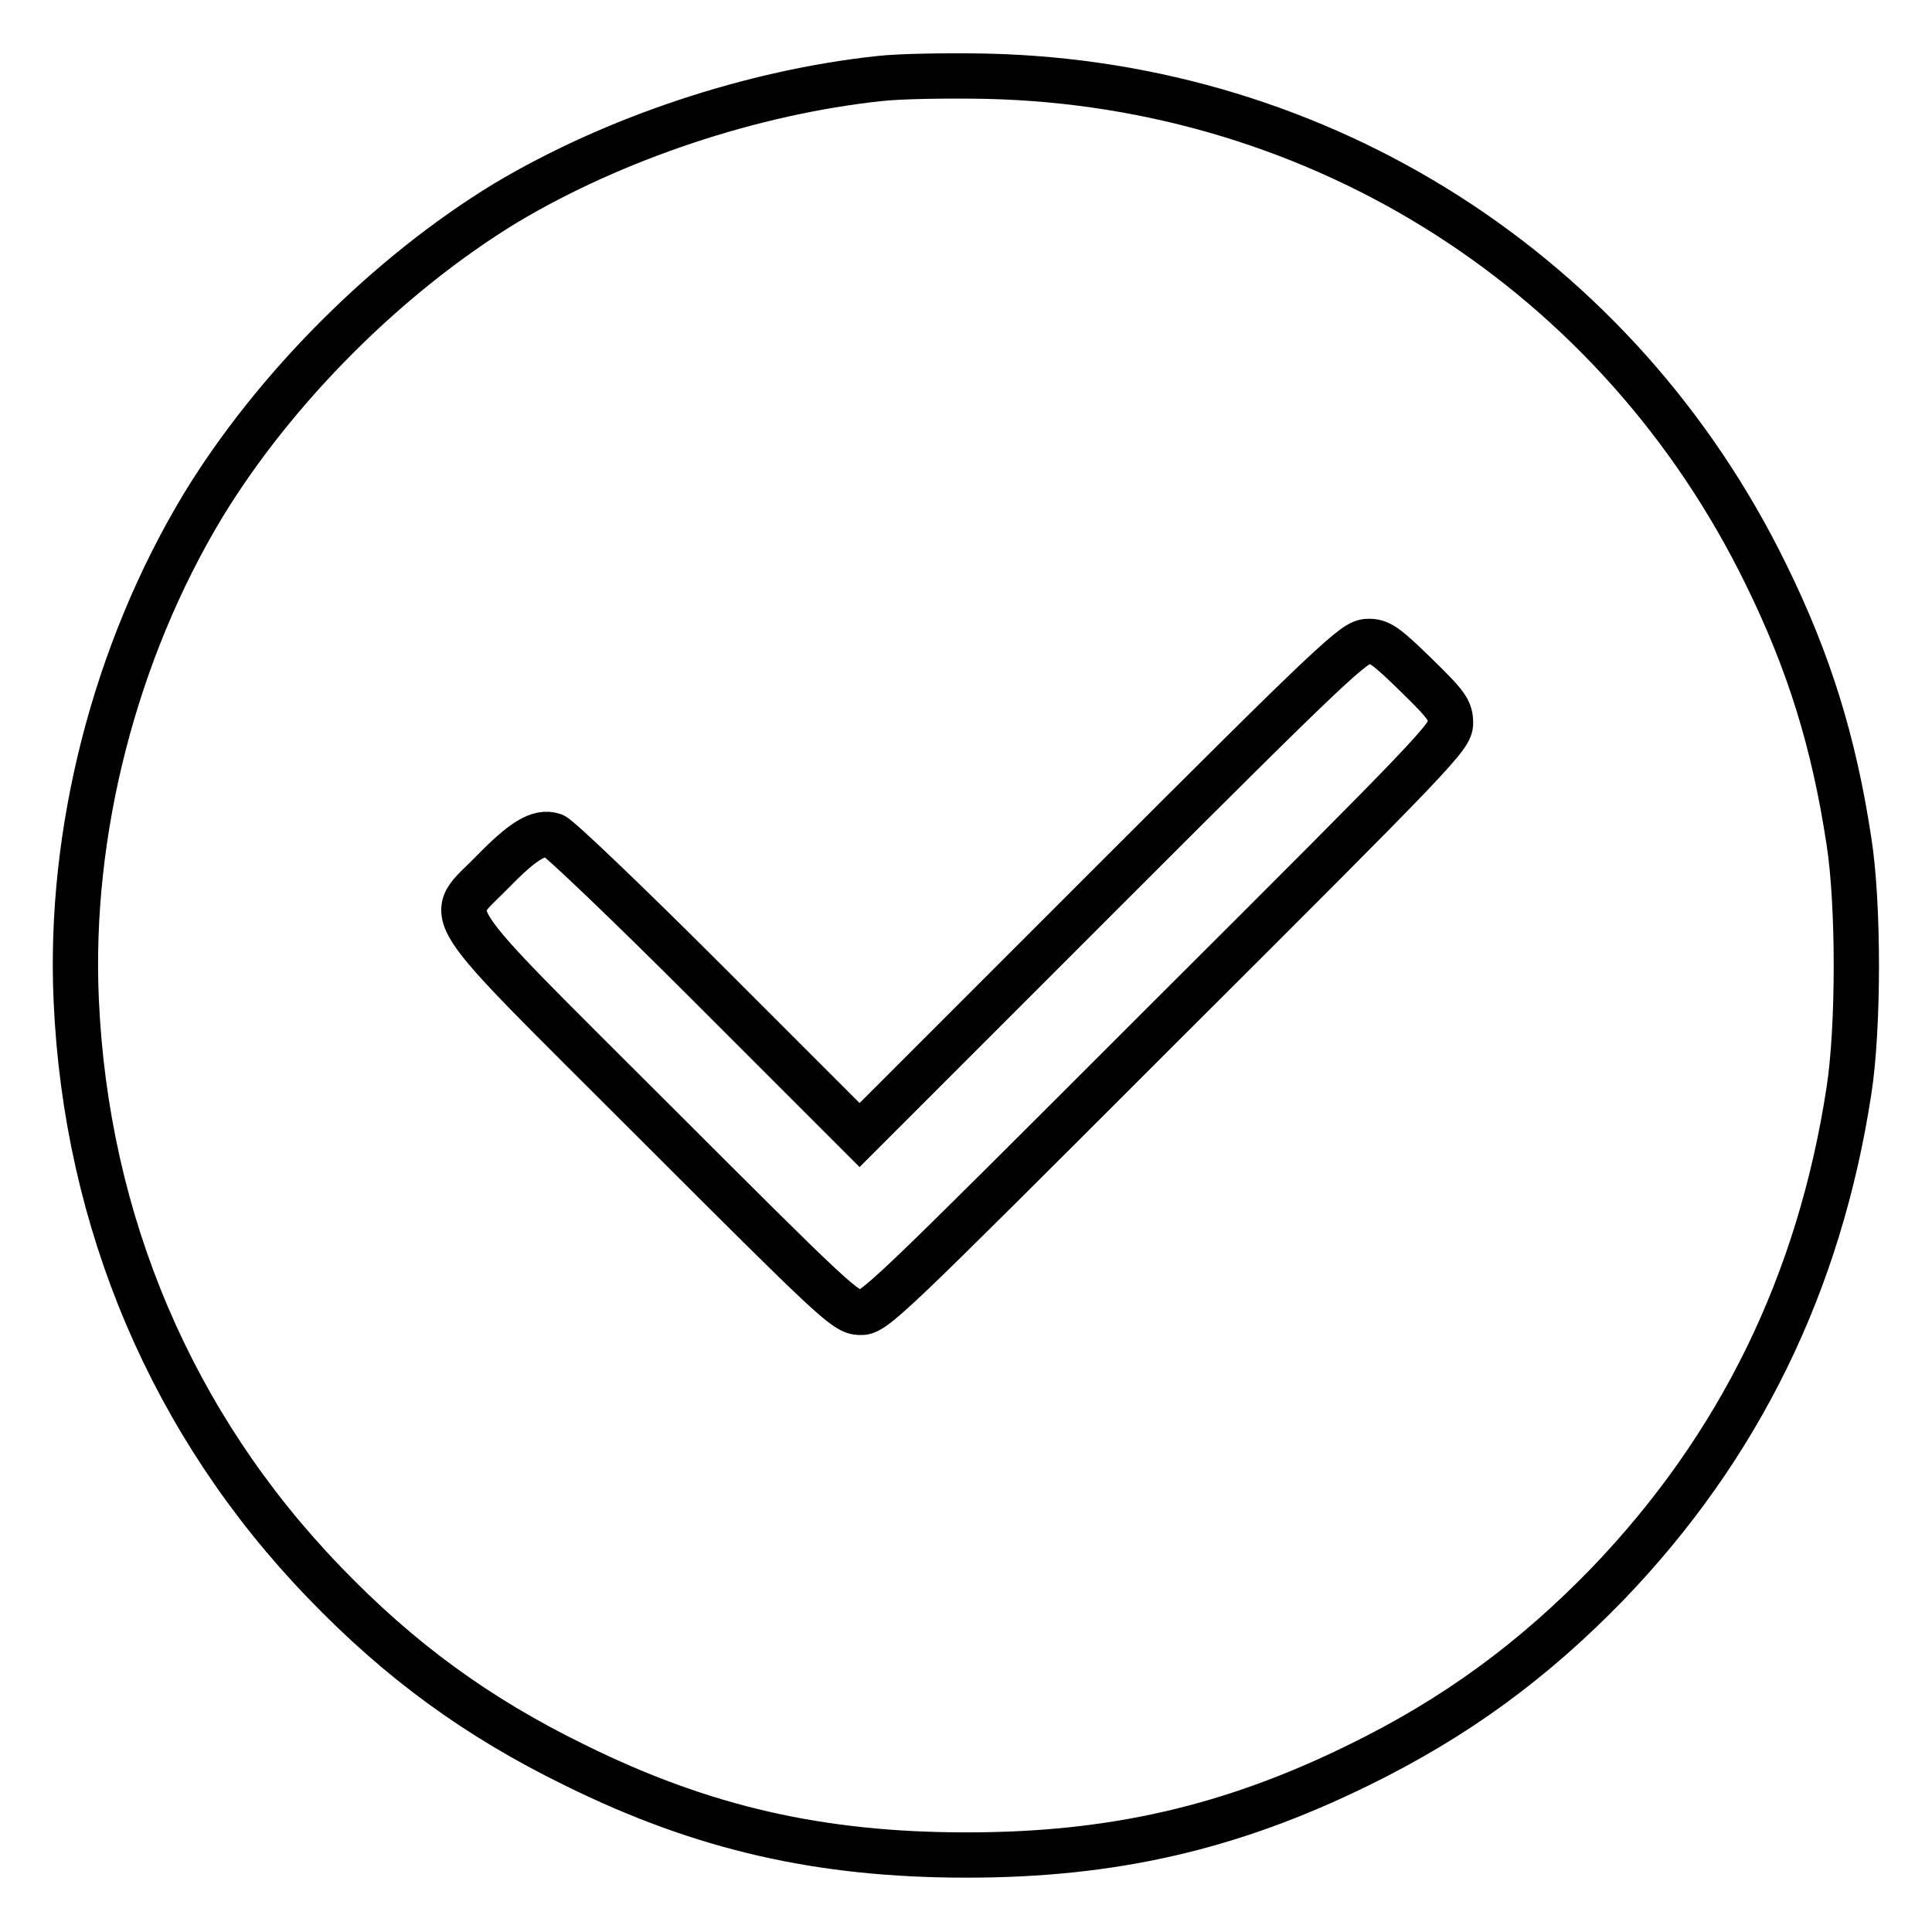 <?xml version="1.0" encoding="utf-8"?>
<!-- Svg Vector Icons : http://www.onlinewebfonts.com/icon -->
<!DOCTYPE svg PUBLIC "-//W3C//DTD SVG 1.1//EN" "http://www.w3.org/Graphics/SVG/1.1/DTD/svg11.dtd">
<svg version="1.1" xmlns="http://www.w3.org/2000/svg" xmlns:xlink="http://www.w3.org/1999/xlink" x="0px" y="0px" viewBox="0 0 256 256" enable-background="new 0 0 256 256" xml:space="preserve">
<g><g><g><path stroke-width="6" fill-opacity="0" stroke="#000000"  d="M116.6,10.4c-16.9,1.8-35.2,7.9-49.6,16.5C51.4,36.4,36.4,51.4,26.9,67c-11.7,19.4-17.8,43.3-16.8,65.5c1.3,29.4,12.7,56.3,32.9,77.2c10,10.4,20.3,17.9,33.2,24.2c17,8.4,32.6,11.9,51.9,11.9c19.3,0,35-3.6,51.9-11.9c12.9-6.3,23.2-13.9,33-24c17.5-18.2,28.1-39.9,32-65.4c1.3-8.4,1.3-24.7,0-33c-2-13.2-5.3-23.8-11-35.4c-19.5-39.9-58.8-65-103.3-66C125.6,10,119.3,10.1,116.6,10.4z M187.6,89.4c4.1,4,4.6,4.7,4.6,6.4c0,1.8-1.6,3.5-38.2,40c-37.2,37.2-38.2,38.2-40.1,38.1c-1.9-0.1-3.2-1.3-27.2-25.3C57.1,119,59,122,65.3,115.5c4-4.1,6.1-5.4,8-4.8c0.7,0.2,10.1,9.2,20.9,20l19.7,19.7l32.7-32.7c30.3-30.3,32.9-32.7,34.6-32.7C182.8,84.9,183.7,85.6,187.6,89.4z"/></g></g></g>
</svg>